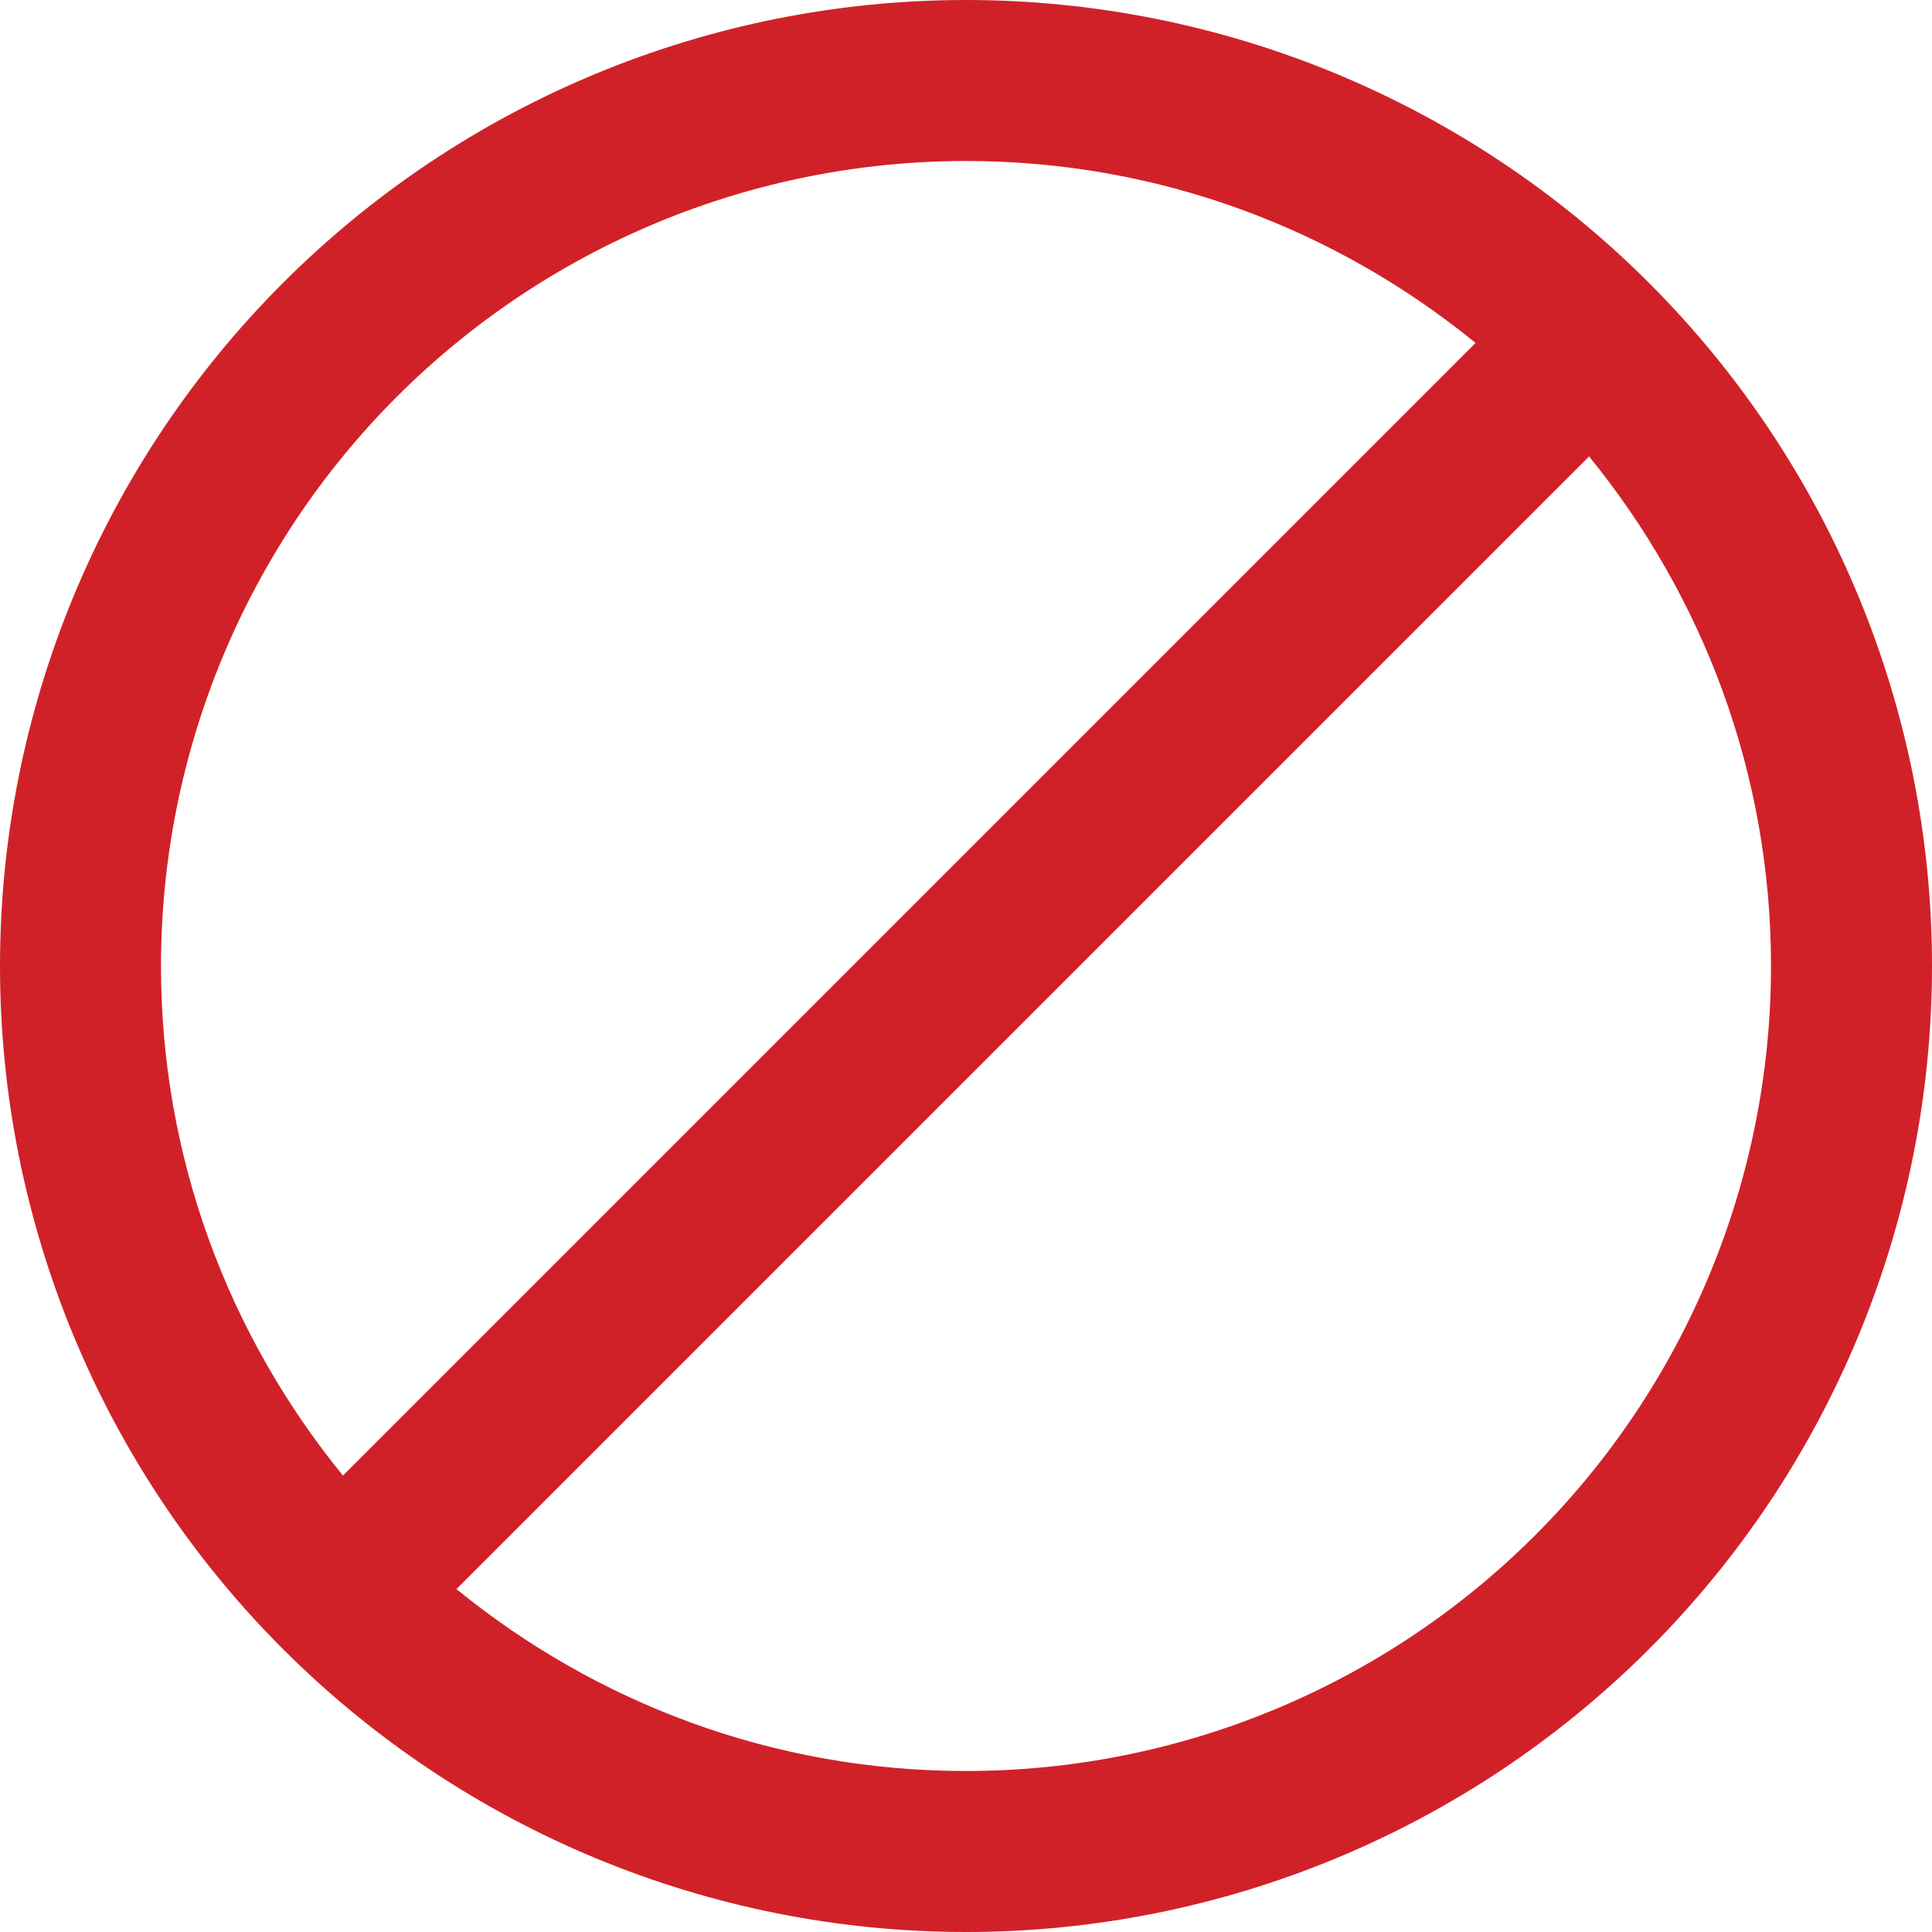 <svg width="64" height="64" viewBox="0 0 64 64" fill="none" xmlns="http://www.w3.org/2000/svg">
<g clip-path="url(#clip0_923_2304)">
<path d="M32 0C40.487 0 48.626 3.371 54.627 9.373C60.629 15.374 64 23.513 64 32C64 40.487 60.629 48.626 54.627 54.627C48.626 60.629 40.487 64 32 64C23.513 64 15.374 60.629 9.373 54.627C3.371 48.626 0 40.487 0 32C0 23.513 3.371 15.374 9.373 9.373C15.374 3.371 23.513 0 32 0M32 5.333C28.498 5.333 25.03 6.023 21.795 7.363C18.56 8.703 15.62 10.668 13.144 13.144C8.143 18.145 5.333 24.928 5.333 32C5.333 38.4 7.6 44.267 11.36 48.88L48.88 11.36C44.267 7.6 38.4 5.333 32 5.333ZM32 58.667C39.072 58.667 45.855 55.857 50.856 50.856C55.857 45.855 58.667 39.072 58.667 32C58.667 25.6 56.4 19.733 52.64 15.12L15.12 52.64C19.733 56.4 25.6 58.667 32 58.667Z" fill="#D02128"/>
</g>
<defs>
<clipPath id="clip0_923_2304">
<rect width="64" height="64" fill="white"/>
</clipPath>
</defs>
</svg>
